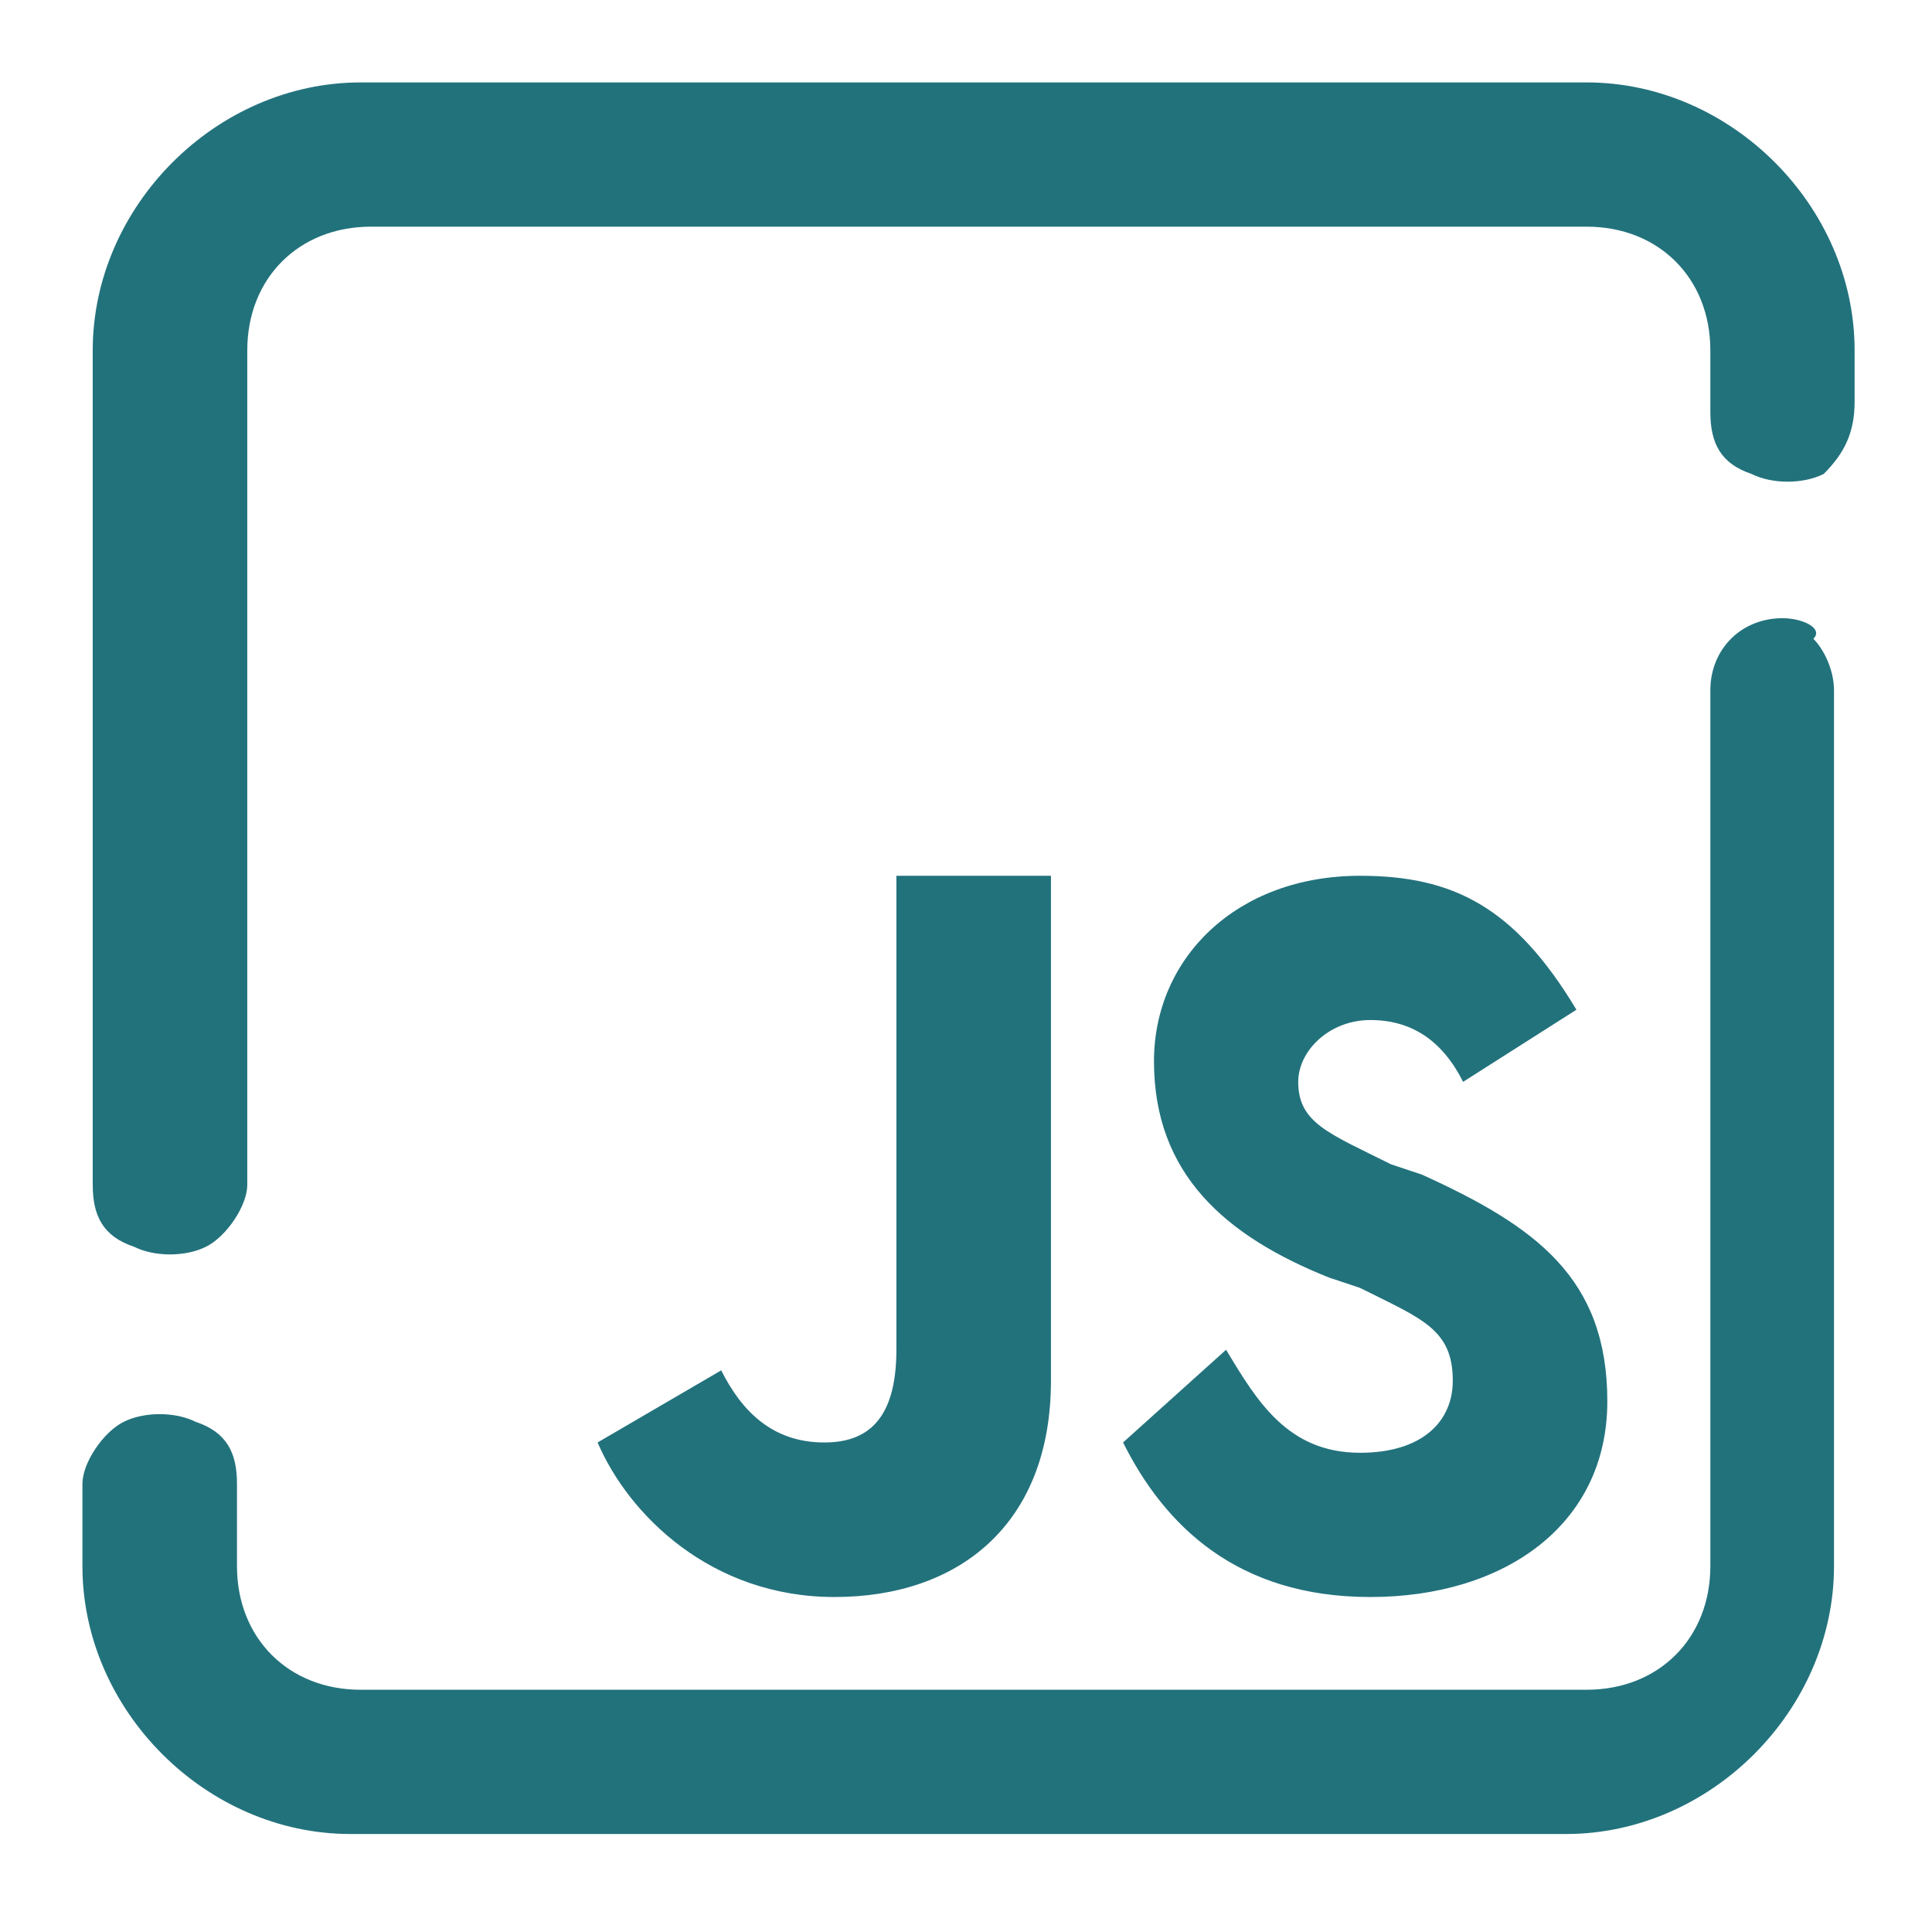 <?xml version="1.0" encoding="utf-8"?>
<!-- Generator: Adobe Illustrator 25.0.0, SVG Export Plug-In . SVG Version: 6.00 Build 0)  -->
<svg version="1.1" id="Capa_1" xmlns="http://www.w3.org/2000/svg" xmlns:xlink="http://www.w3.org/1999/xlink" x="0px" y="0px"
	 viewBox="0 0 100 100" style="enable-background:new 0 0 100 100;" xml:space="preserve">
<style type="text/css">
	.st0{fill:#22727C;}
</style>
<g>
	<g transform="scale(5.333,5.333)">
		<path class="st0" d="M3.5,0.8c-1.4,0-2.6,1.2-2.6,2.6v8.1c0,0.3,0.1,0.5,0.4,0.6c0.2,0.1,0.5,0.1,0.7,0c0.2-0.1,0.4-0.4,0.4-0.6
			V3.4c0-0.7,0.5-1.2,1.2-1.2h11.8c0.7,0,1.2,0.5,1.2,1.2v0.6c0,0.3,0.1,0.5,0.4,0.6c0.2,0.1,0.5,0.1,0.7,0C17.9,4.4,18,4.2,18,3.9
			V3.4c0-1.4-1.2-2.6-2.6-2.6H3.5z M17.3,6c-0.4,0-0.7,0.3-0.7,0.7v8.5c0,0.7-0.5,1.2-1.2,1.2H3.5c-0.7,0-1.2-0.5-1.2-1.2v-0.8
			c0-0.3-0.1-0.5-0.4-0.6c-0.2-0.1-0.5-0.1-0.7,0c-0.2,0.1-0.4,0.4-0.4,0.6v0.8c0,1.4,1.2,2.6,2.6,2.6h11.8c1.4,0,2.6-1.2,2.6-2.6
			V6.7c0-0.2-0.1-0.4-0.2-0.5C17.7,6.1,17.5,6,17.3,6z M8.7,8.5v4.6C8.7,13.8,8.4,14,8,14c-0.5,0-0.8-0.3-1-0.7L5.8,14
			c0.3,0.7,1.1,1.5,2.3,1.5c1.2,0,2.1-0.7,2.1-2.1V8.5H8.7z M13.2,8.5c-1.2,0-2,0.8-2,1.8c0,1.1,0.7,1.7,1.7,2.1l0.3,0.1
			c0.6,0.3,0.9,0.4,0.9,0.9c0,0.4-0.3,0.7-0.9,0.7c-0.7,0-1-0.5-1.3-1L10.9,14c0.4,0.8,1.1,1.5,2.4,1.5c1.3,0,2.3-0.7,2.3-1.9
			c0-1.2-0.7-1.7-1.8-2.2l-0.3-0.1c-0.6-0.3-0.9-0.4-0.9-0.8c0-0.3,0.3-0.6,0.7-0.6c0.4,0,0.7,0.2,0.9,0.6l1.1-0.7
			C14.7,8.8,14.1,8.5,13.2,8.5L13.2,8.5z"/>
	</g>
</g>
</svg>
